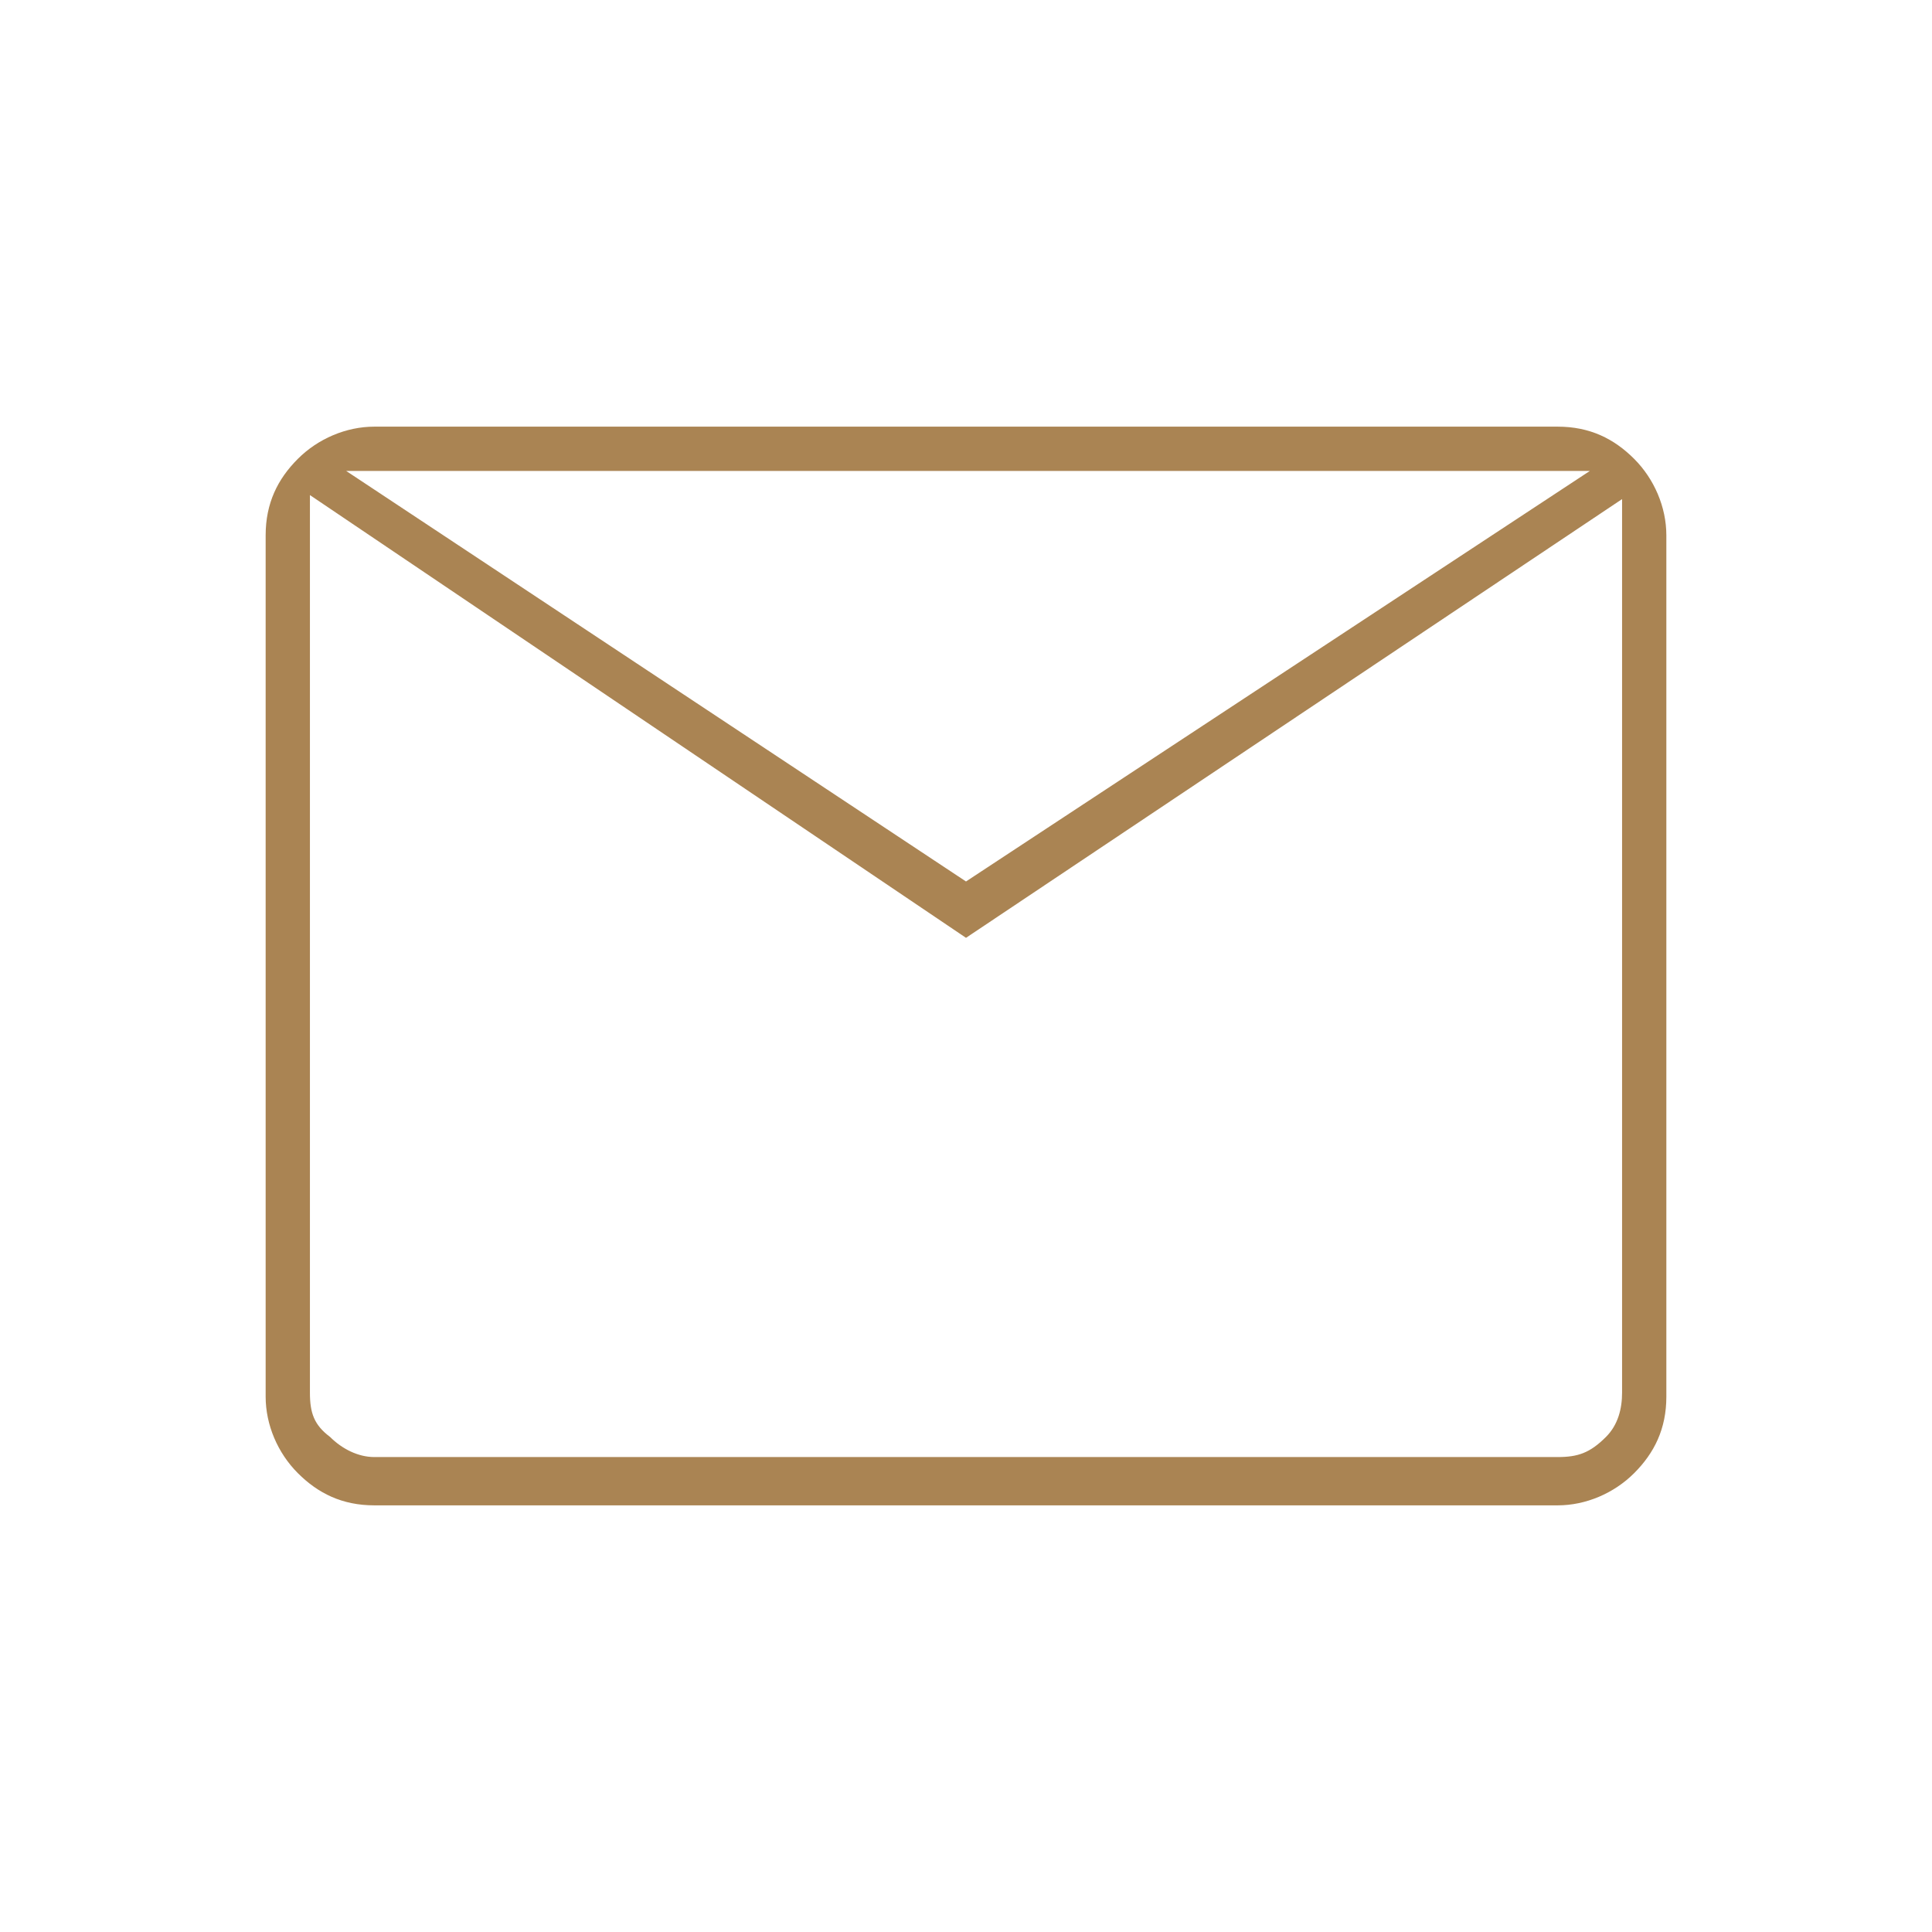 <svg enable-background="new 0 0 48 48" viewBox="0 0 48 48" xmlns="http://www.w3.org/2000/svg"><path d="m9.3 37.4c-.8 0-1.4-.3-1.9-.8s-.8-1.2-.8-1.9v-21.4c0-.8.3-1.4.8-1.9s1.2-.8 1.9-.8h29.4c.8 0 1.4.3 1.9.8s.8 1.2.8 1.9v21.4c0 .8-.3 1.4-.8 1.9s-1.2.8-1.9.8zm14.7-14.1-16.3-11v22.3c0 .5.1.8.5 1.1.3.3.7.5 1.1.5h29.4c.5 0 .8-.1 1.2-.5.3-.3.4-.7.4-1.1v-22.2zm0-1.4 15.5-10.2h-30.9zm-16.3-9.5v-.7 23c0 .5.1.8.5 1.1.3.3.7.5 1.1.5h-1.6z" fill="#aa8453"/></svg>